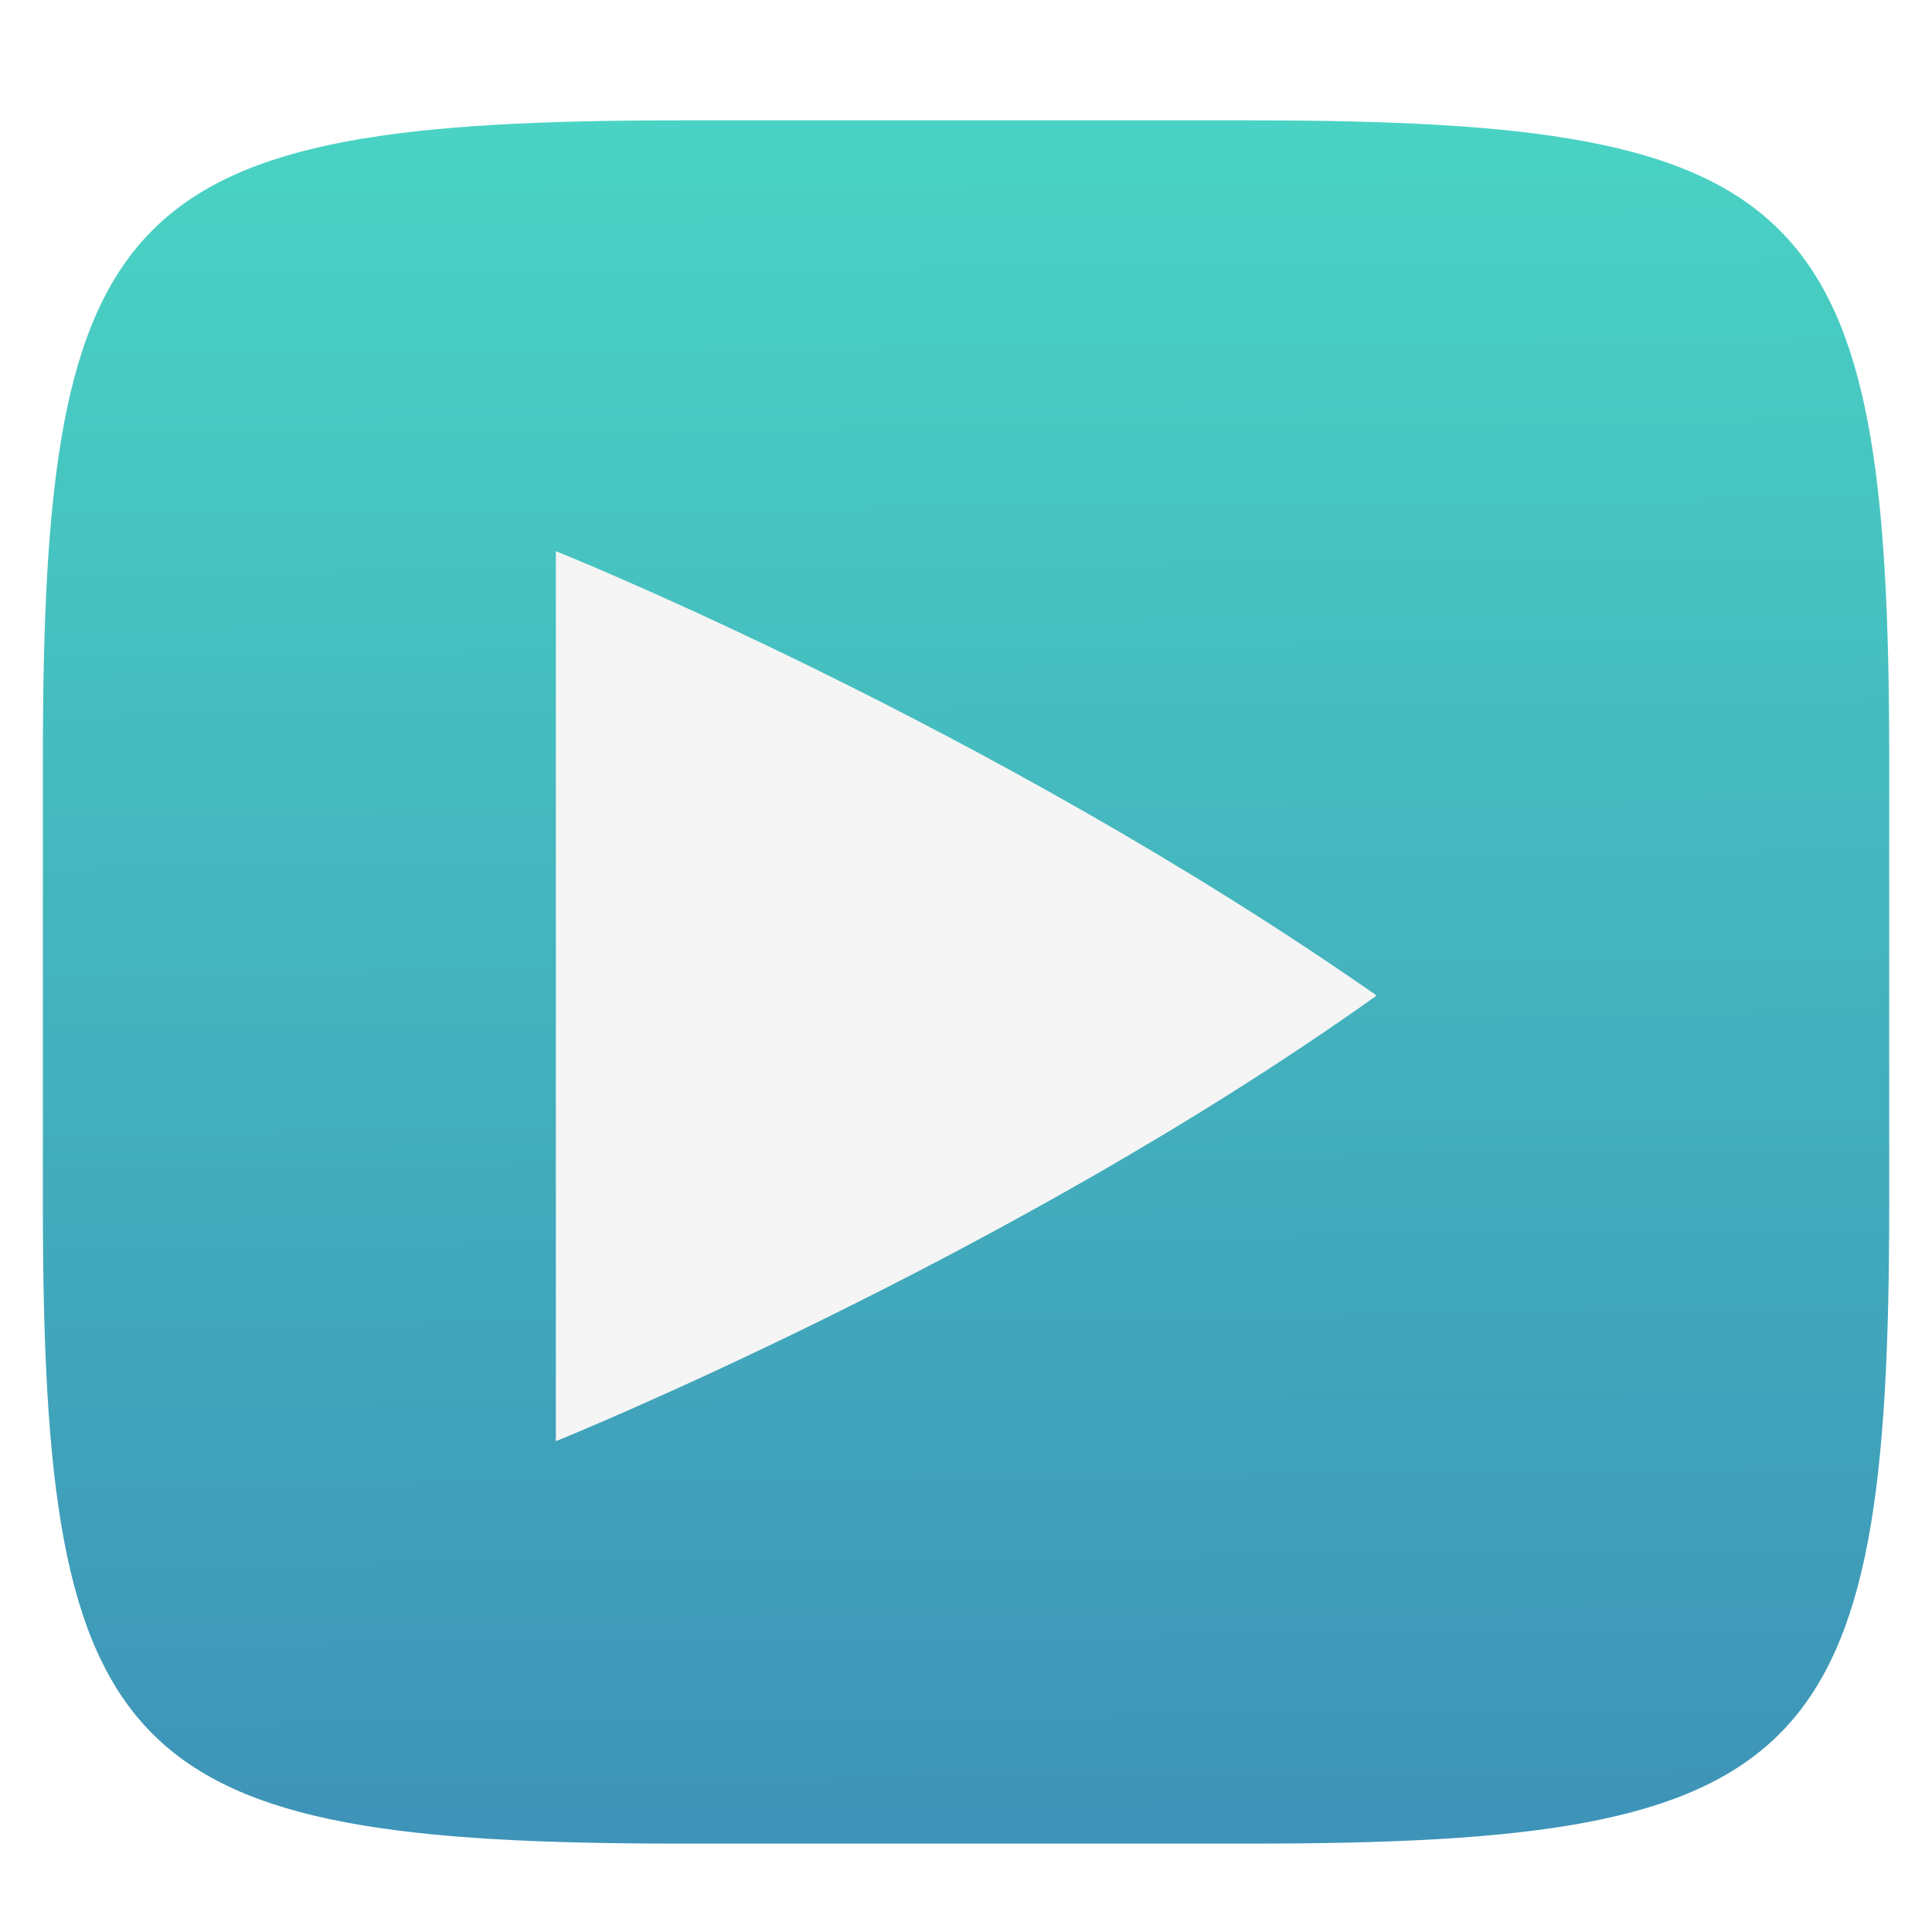 <svg xmlns="http://www.w3.org/2000/svg" style="isolation:isolate" width="256" height="256" viewBox="0 0 256 256">
 <defs>
  <filter id="RfURA4LnzmezbHtlVmeLrS5bGcht3ep3" width="400%" height="400%" x="-200%" y="-200%" color-interpolation-filters="sRGB" filterUnits="objectBoundingBox">
   <feGaussianBlur xmlns="http://www.w3.org/2000/svg" in="SourceGraphic" stdDeviation="4.294"/>
   <feOffset xmlns="http://www.w3.org/2000/svg" dx="0" dy="4" result="pf_100_offsetBlur"/>
   <feFlood xmlns="http://www.w3.org/2000/svg" flood-opacity=".4"/>
   <feComposite xmlns="http://www.w3.org/2000/svg" in2="pf_100_offsetBlur" operator="in" result="pf_100_dropShadow"/>
   <feBlend xmlns="http://www.w3.org/2000/svg" in="SourceGraphic" in2="pf_100_dropShadow" mode="normal"/>
  </filter>
 </defs>
 <g filter="url(#RfURA4LnzmezbHtlVmeLrS5bGcht3ep3)">
  <linearGradient id="_lgradient_3" x1=".518" x2=".532" y1="-.194" y2="1.208" gradientTransform="matrix(244.648,0,0,228.338,5.682,11.95)" gradientUnits="userSpaceOnUse">
   <stop offset="0%" style="stop-color:#4CE0C6"/>
   <stop offset="100%" style="stop-color:#3B85B5"/>
  </linearGradient>
  <path fill="url(#_lgradient_3)" d="M 165.691 11.95 C 239.746 11.95 250.33 22.507 250.33 96.494 L 250.33 155.745 C 250.33 229.731 239.746 240.288 165.691 240.288 L 90.321 240.288 C 16.265 240.288 5.682 229.731 5.682 155.745 L 5.682 96.494 C 5.682 22.507 16.265 11.95 90.321 11.95 L 165.691 11.95 Z"/>
 </g>
 <defs>
  <filter id="RCPRxvGP0riM4E4Bi76BZOOXZcBi8F5M" width="400%" height="400%" x="-200%" y="-200%" color-interpolation-filters="sRGB" filterUnits="objectBoundingBox">
   <feGaussianBlur xmlns="http://www.w3.org/2000/svg" in="SourceGraphic" stdDeviation="4.294"/>
   <feOffset xmlns="http://www.w3.org/2000/svg" dx="0" dy="4" result="pf_100_offsetBlur"/>
   <feFlood xmlns="http://www.w3.org/2000/svg" flood-opacity=".4"/>
   <feComposite xmlns="http://www.w3.org/2000/svg" in2="pf_100_offsetBlur" operator="in" result="pf_100_dropShadow"/>
   <feBlend xmlns="http://www.w3.org/2000/svg" in="SourceGraphic" in2="pf_100_dropShadow" mode="normal"/>
  </filter>
 </defs>
 <g filter="url(#RCPRxvGP0riM4E4Bi76BZOOXZcBi8F5M)">
  <radialGradient id="_rgradient_0" cx=".5" cy=".5" r="14.914" fx=".5" fy=".5" gradientTransform="matrix(108.694,0,0,117.938,73.653,69.031)" gradientUnits="userSpaceOnUse">
   <stop offset="0%" style="stop-color:#F5F5F5"/>
   <stop offset="100%" style="stop-color:#FBFBFB"/>
  </radialGradient>
  <path fill="url(#_rgradient_0)" d="M 73.653 69.031 L 73.653 186.969 C 73.653 186.969 133.469 162.793 182.347 127.962 C 182.347 127.951 182.341 127.944 182.335 127.93 C 182.329 127.916 182.322 127.903 182.313 127.891 C 182.303 127.876 182.294 127.865 182.288 127.852 C 182.281 127.841 182.277 127.828 182.276 127.815 C 130.719 91.875 73.653 69.031 73.653 69.031 Z"/>
 </g>
</svg>
